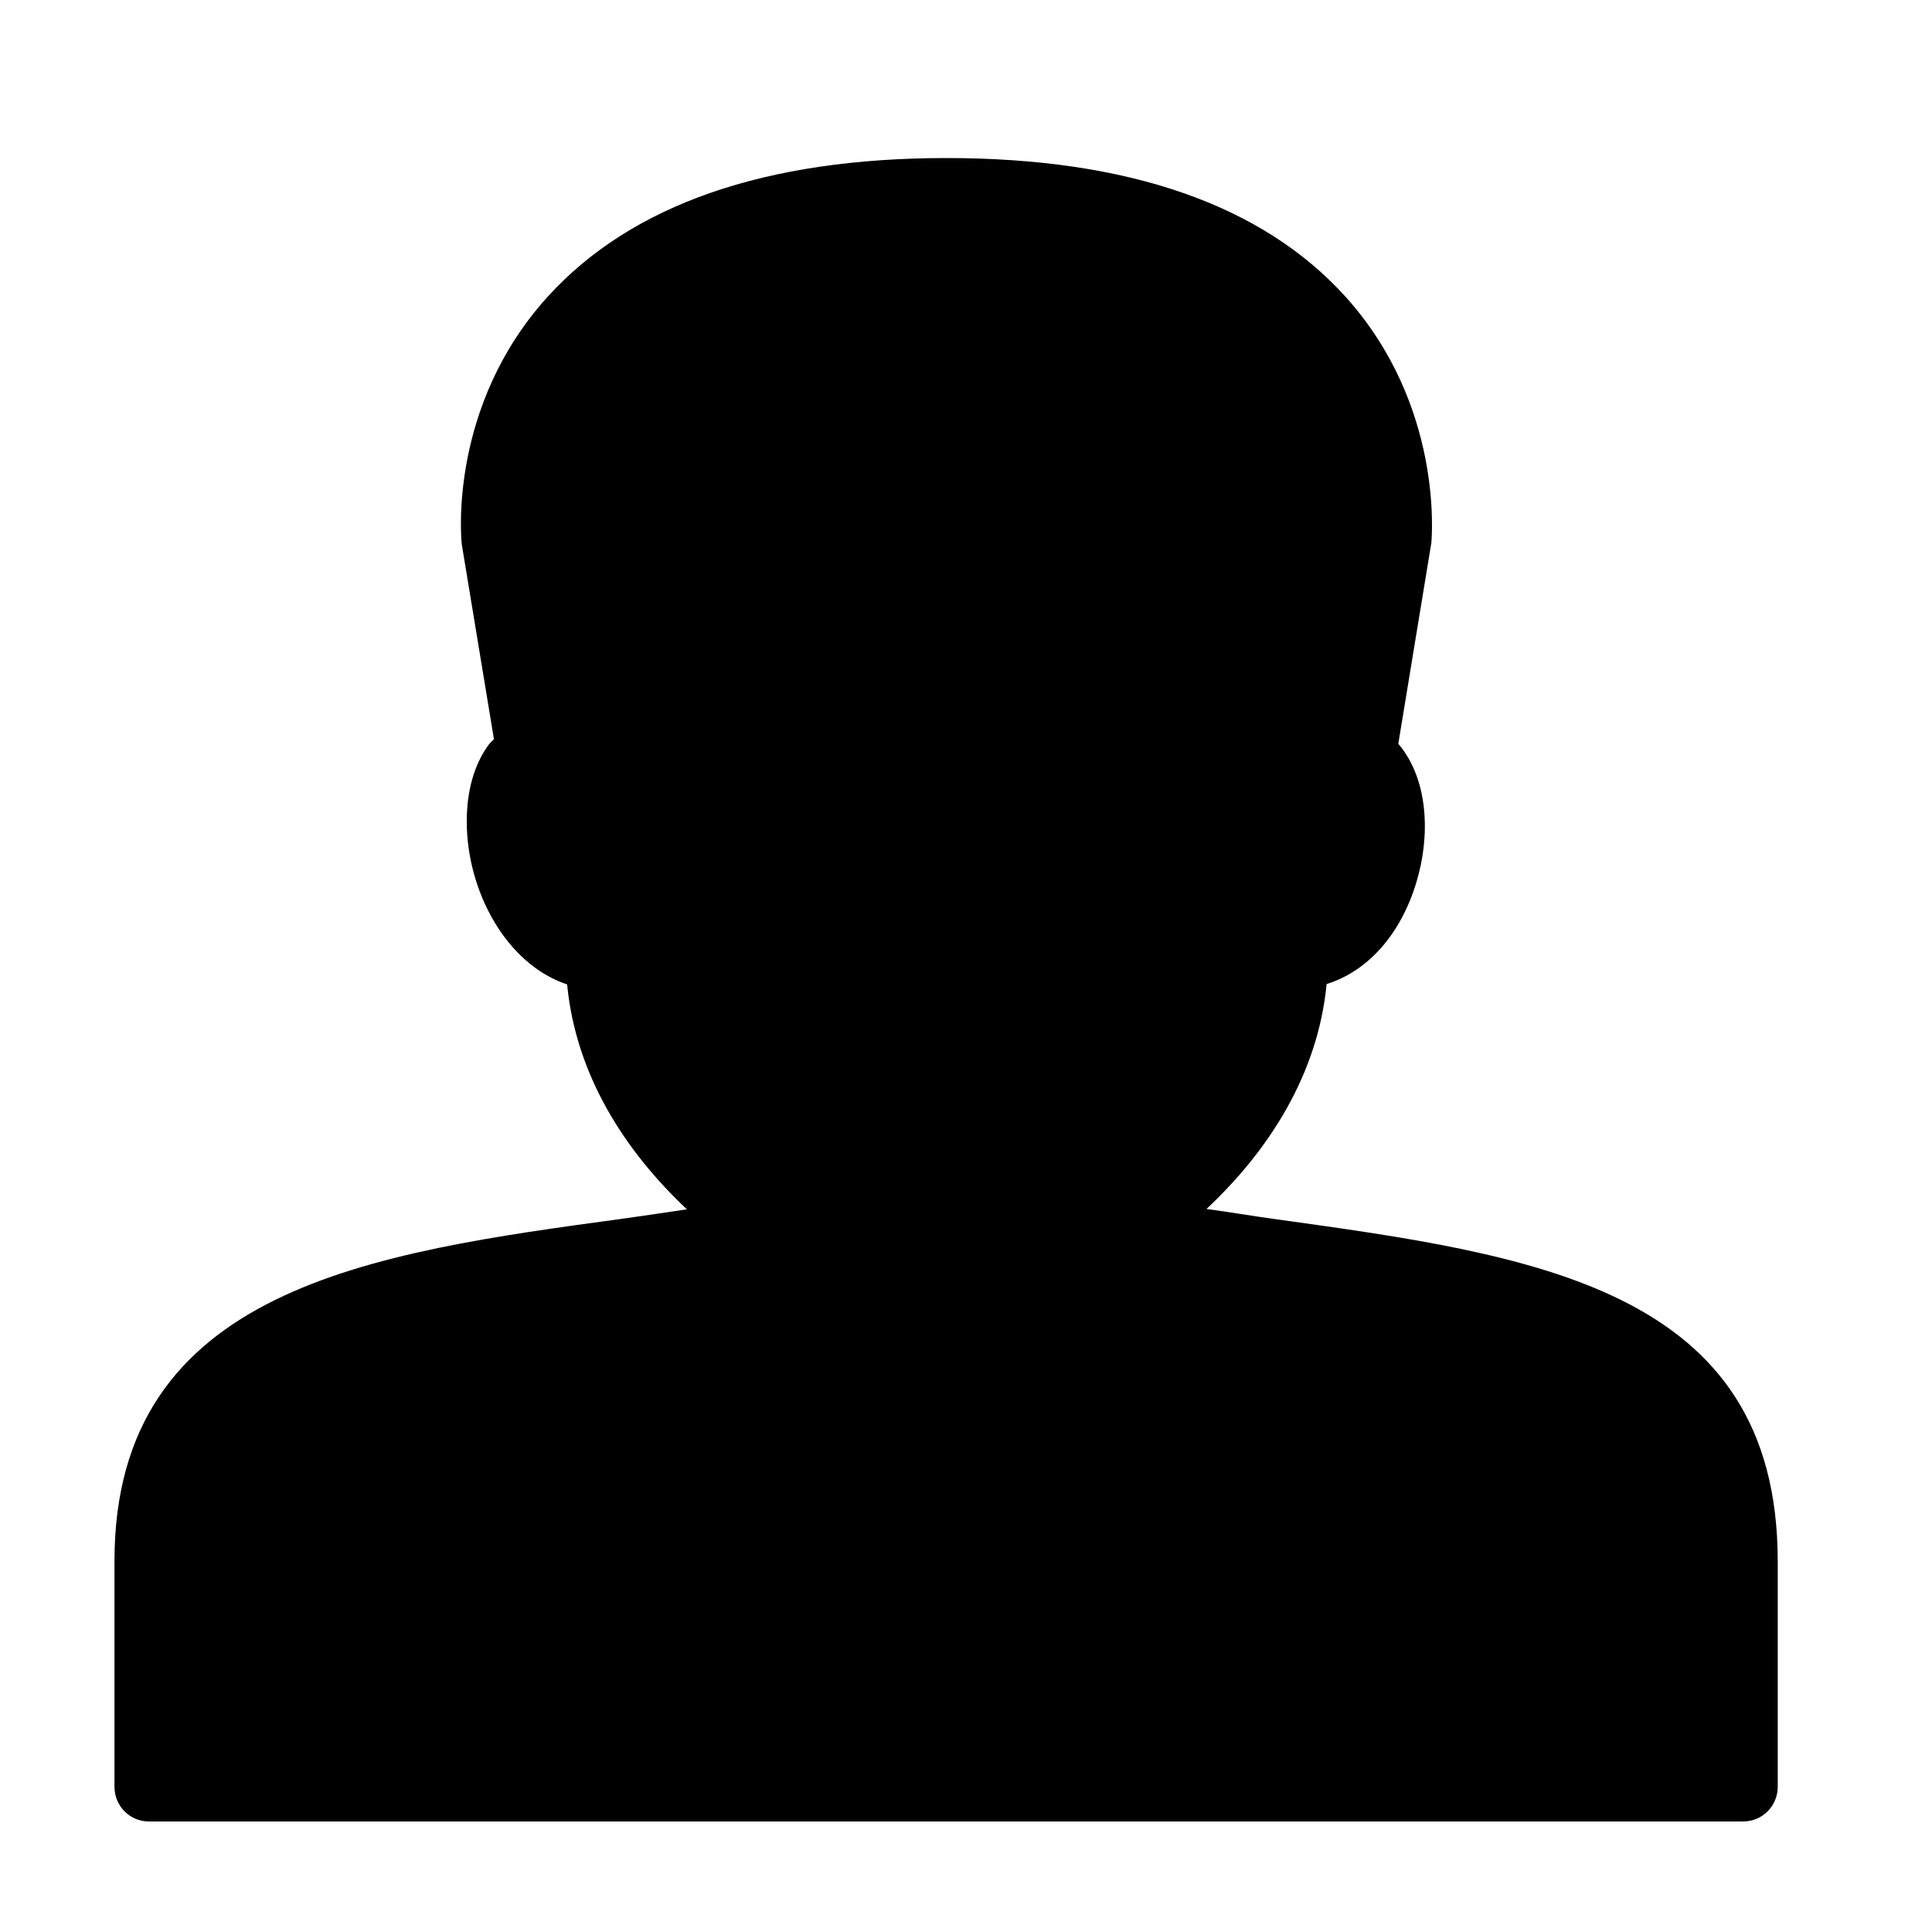 <?xml version="1.0" encoding="UTF-8"?>
<!-- Uploaded to: ICON Repo, www.svgrepo.com, Generator: ICON Repo Mixer Tools -->
<svg fill="#000000" width="800px" height="800px" version="1.1" viewBox="144 144 512 512" xmlns="http://www.w3.org/2000/svg">
 <path d="m615.12 557.74v59.75c0 5.141-4.082 9.219-9.219 9.219h-422.45c-5.039 0-9.117-4.082-9.117-9.219v-59.75c0-72.547 68.469-81.77 134.77-90.785 5.594-0.805 11.336-1.613 16.93-2.469-16.473-15.516-29.422-35.57-31.738-59.602-16.223-5.391-26.602-24.836-26.602-43.176 0-7.91 1.863-14.812 5.594-20.051 0.453-0.707 1.059-1.16 1.613-1.762l-8.516-51.59c-0.25-1.965-3.375-36.879 22.773-65.695 22.168-24.383 57.637-36.727 105.7-36.727s83.633 12.344 105.7 36.727c25.996 28.816 22.871 63.68 22.773 65.191l-8.766 53.305c8.062 9.473 8.516 24.484 4.785 36.727-4.18 13.906-12.949 23.578-23.781 26.953-2.316 24.031-15.418 44.234-31.84 59.602 6.047 0.805 12.141 1.863 18.086 2.672 68.562 9.516 133.3 18.23 133.3 90.68z"/>
</svg>